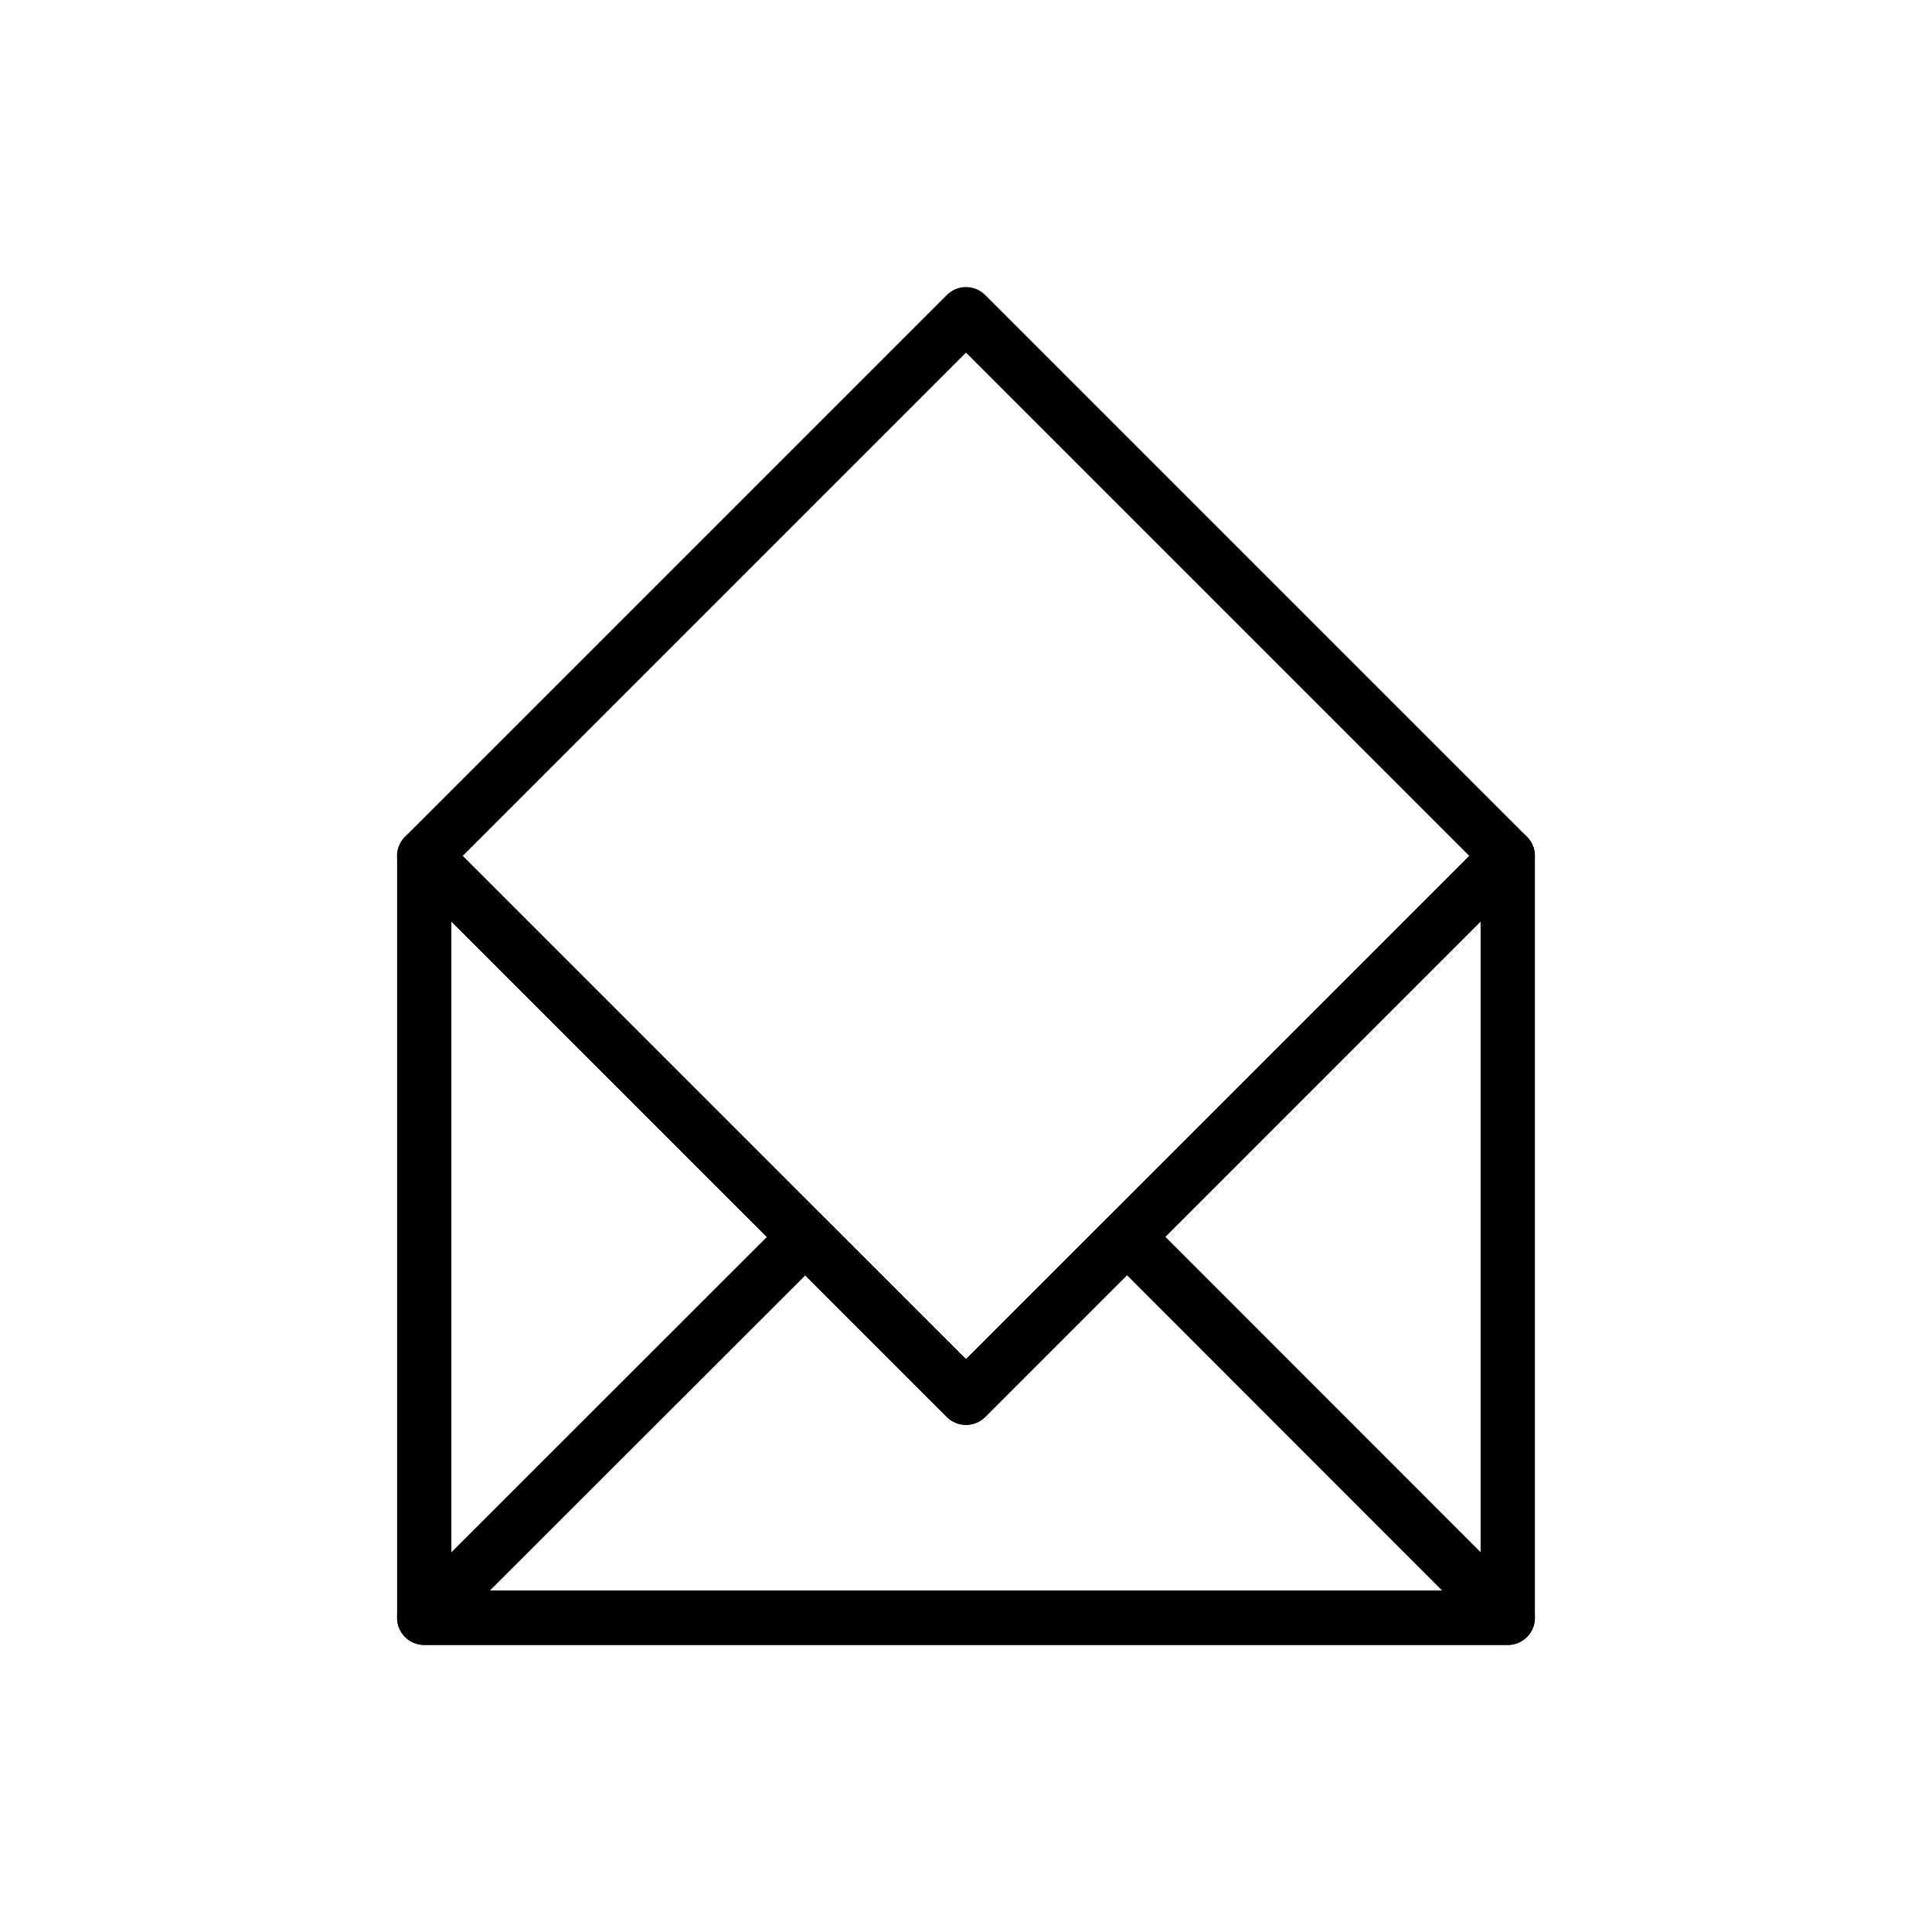 <?xml version="1.0" encoding="UTF-8"?>
<!-- Uploaded to: SVG Repo, www.svgrepo.com, Generator: SVG Repo Mixer Tools -->
<svg fill="#000000" width="800px" height="800px" version="1.1" viewBox="144 144 512 512" xmlns="http://www.w3.org/2000/svg">
 <g>
  <path d="m543.57 579.93h-287.14c-3.977 0-7.199-3.223-7.199-7.199l0.004-201.9c0-2.91 1.754-5.535 4.441-6.648 2.688-1.121 5.781-0.504 7.844 1.559l138.48 138.48 138.48-138.48c2.059-2.062 5.141-2.68 7.844-1.559 2.688 1.113 4.441 3.738 4.441 6.648v201.9c0 3.973-3.223 7.195-7.195 7.195zm-279.95-14.395h272.75l-0.004-177.33-131.28 131.29c-2.699 2.699-7.477 2.699-10.176 0l-131.29-131.29z"/>
  <path d="m400 521.61c-1.91 0-3.738-0.758-5.09-2.109l-143.57-143.57c-1.348-1.348-2.109-3.18-2.109-5.09 0-1.91 0.758-3.738 2.109-5.09l143.57-143.57c2.812-2.812 7.367-2.812 10.176 0l143.57 143.57c2.812 2.812 2.812 7.367 0 10.176l-143.57 143.58c-1.352 1.348-3.18 2.109-5.09 2.109zm-133.39-150.77 133.39 133.39 133.39-133.39-133.39-133.39z"/>
  <path d="m543.57 579.93h-287.14c-2.91 0-5.535-1.754-6.648-4.445-1.113-2.688-0.5-5.785 1.559-7.844l100.98-100.92c2.812-2.805 7.367-2.809 10.176 0.004l37.504 37.504 37.562-37.562c1.348-1.348 3.18-2.109 5.09-2.109 1.91 0 3.742 0.758 5.094 2.109l100.92 100.98c2.055 2.059 2.672 5.156 1.559 7.844s-3.738 4.441-6.648 4.441zm-269.76-14.395h252.39l-83.551-83.602-37.562 37.562c-2.812 2.812-7.367 2.812-10.176 0l-37.504-37.504z"/>
 </g>
</svg>